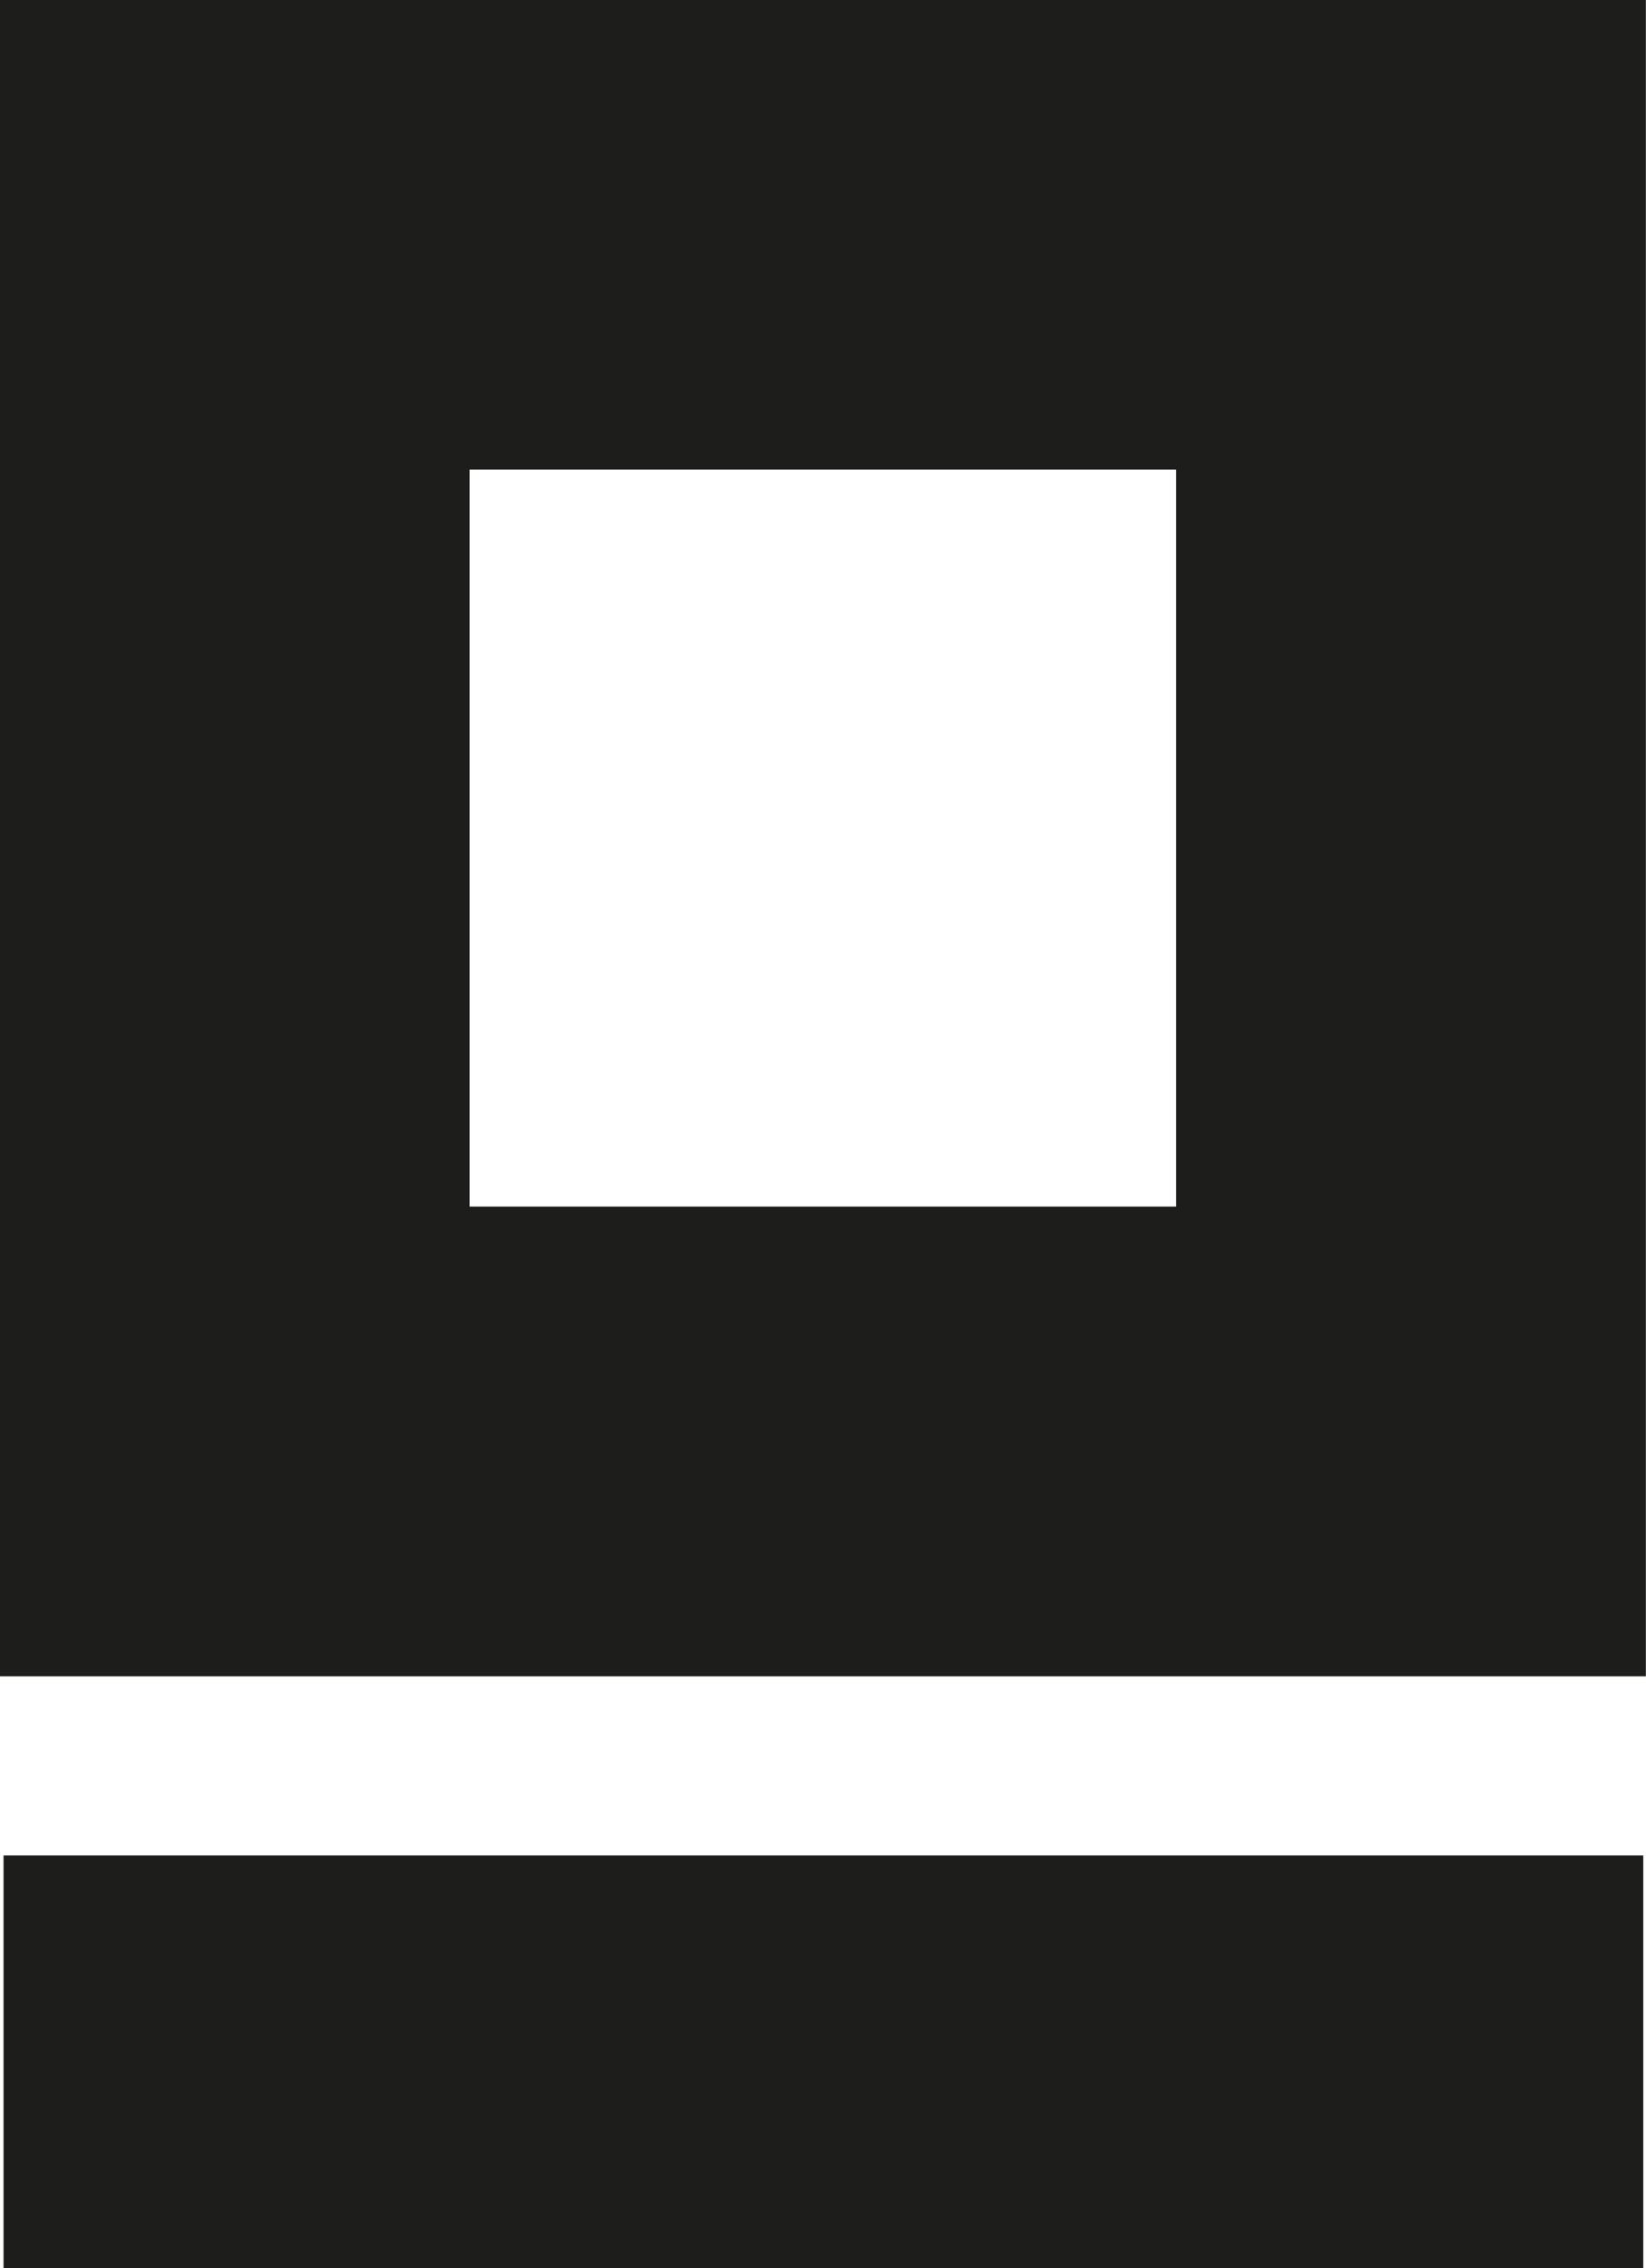<svg id="Capa_1" data-name="Capa 1" xmlns="http://www.w3.org/2000/svg" viewBox="0 0 60.23 83"><defs><style>.cls-1,.cls-2{fill:none;stroke:#1d1d1b;stroke-miterlimit:10;}.cls-1{stroke-width:17.19px;}.cls-2{stroke-width:15.1px;}</style></defs><rect class="cls-1" x="8.59" y="8.59" width="43.04" height="44.16"/><line class="cls-2" x1="0.13" y1="75.45" x2="60.13" y2="75.45"/></svg>